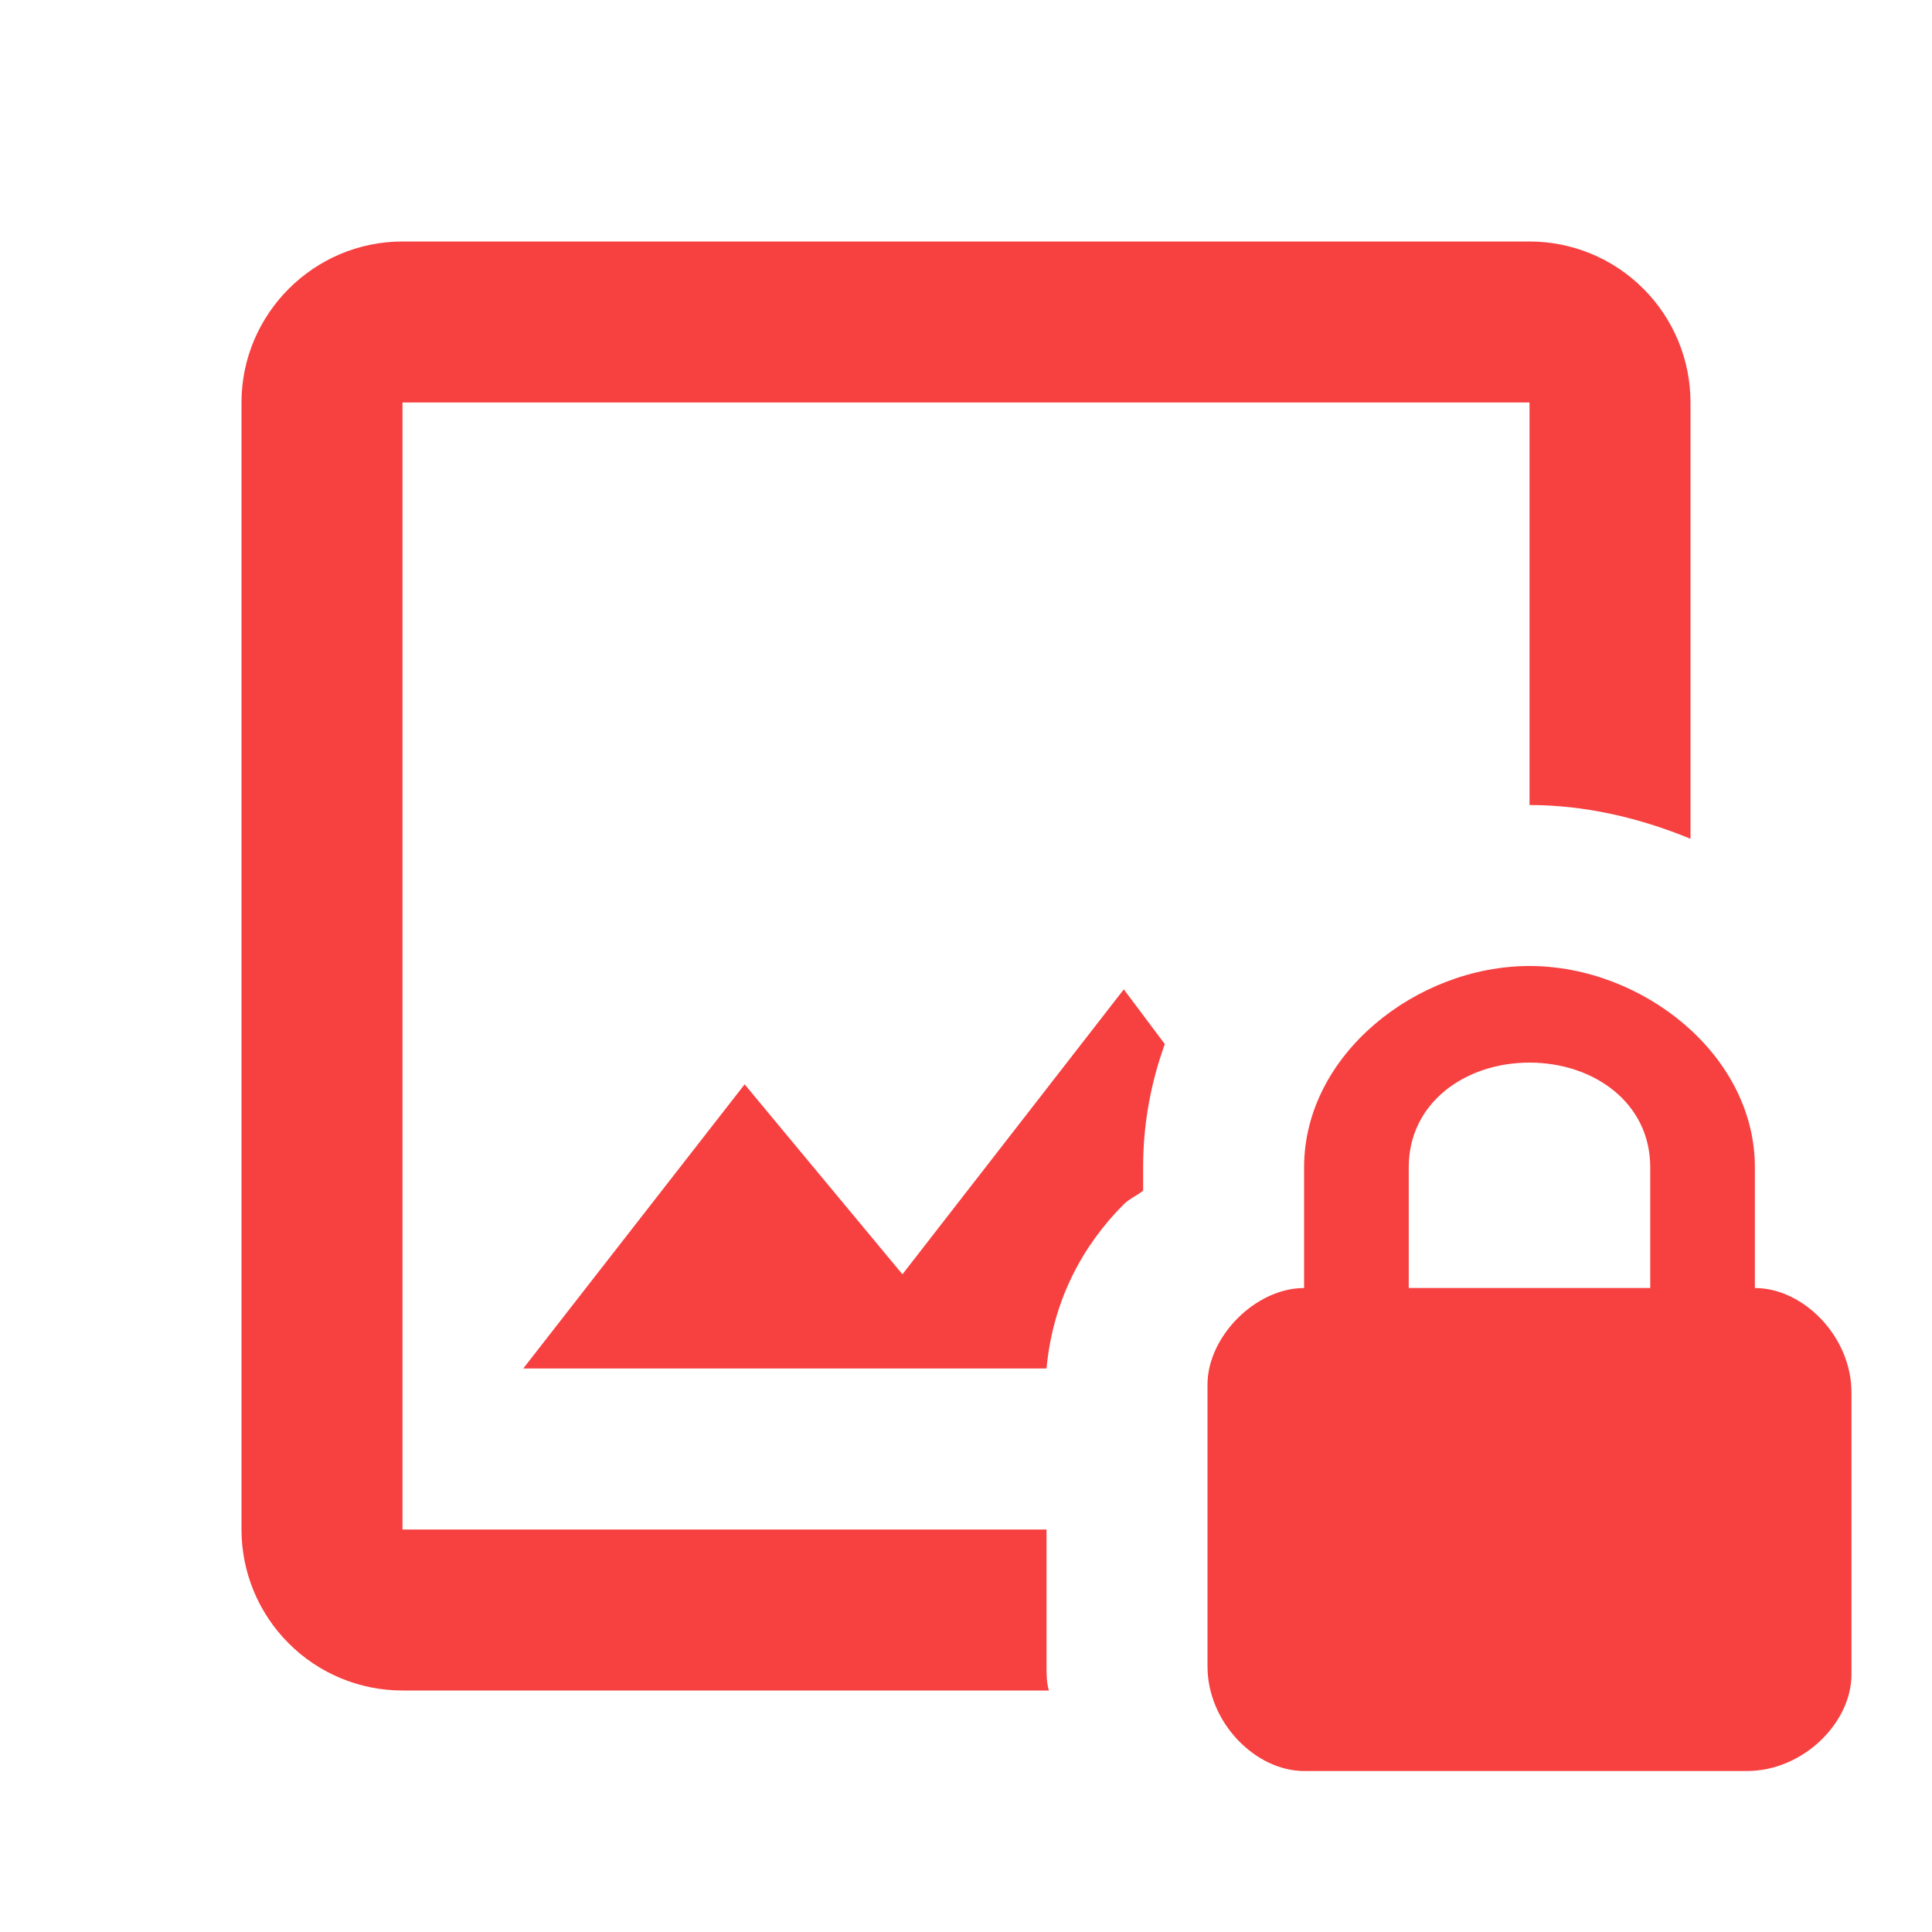 <?xml version="1.0" encoding="UTF-8"?> <svg xmlns="http://www.w3.org/2000/svg" width="31" height="31" viewBox="0 0 31 31" fill="none"><path d="M28.158 20.667V18.729C28.158 16.921 26.35 15.5 24.542 15.5C22.733 15.5 20.925 16.921 20.925 18.729V20.667C20.15 20.667 19.375 21.442 19.375 22.217V26.738C19.375 27.642 20.15 28.417 20.925 28.417H28.029C28.933 28.417 29.708 27.642 29.708 26.867V22.346C29.708 21.442 28.933 20.667 28.158 20.667ZM26.479 20.667H22.604V18.729C22.604 17.696 23.508 17.05 24.542 17.05C25.575 17.05 26.479 17.696 26.479 18.729V20.667ZM6.458 3.875C5.037 3.875 3.875 5.037 3.875 6.458V24.542C3.875 25.227 4.147 25.884 4.632 26.368C5.116 26.853 5.773 27.125 6.458 27.125H16.83C16.792 26.996 16.792 26.867 16.792 26.738V24.542H6.458V6.458H24.542V12.917C25.433 12.917 26.311 13.123 27.125 13.459V6.458C27.125 5.773 26.853 5.116 26.368 4.632C25.884 4.147 25.227 3.875 24.542 3.875H6.458ZM18.032 15.875L14.48 20.447L11.948 17.399L8.396 21.958H16.792C16.895 20.848 17.386 19.969 18.032 19.323C18.122 19.233 18.251 19.181 18.342 19.104V18.729C18.342 18.019 18.471 17.36 18.69 16.753L18.032 15.875Z" fill="#F74040"></path></svg> 